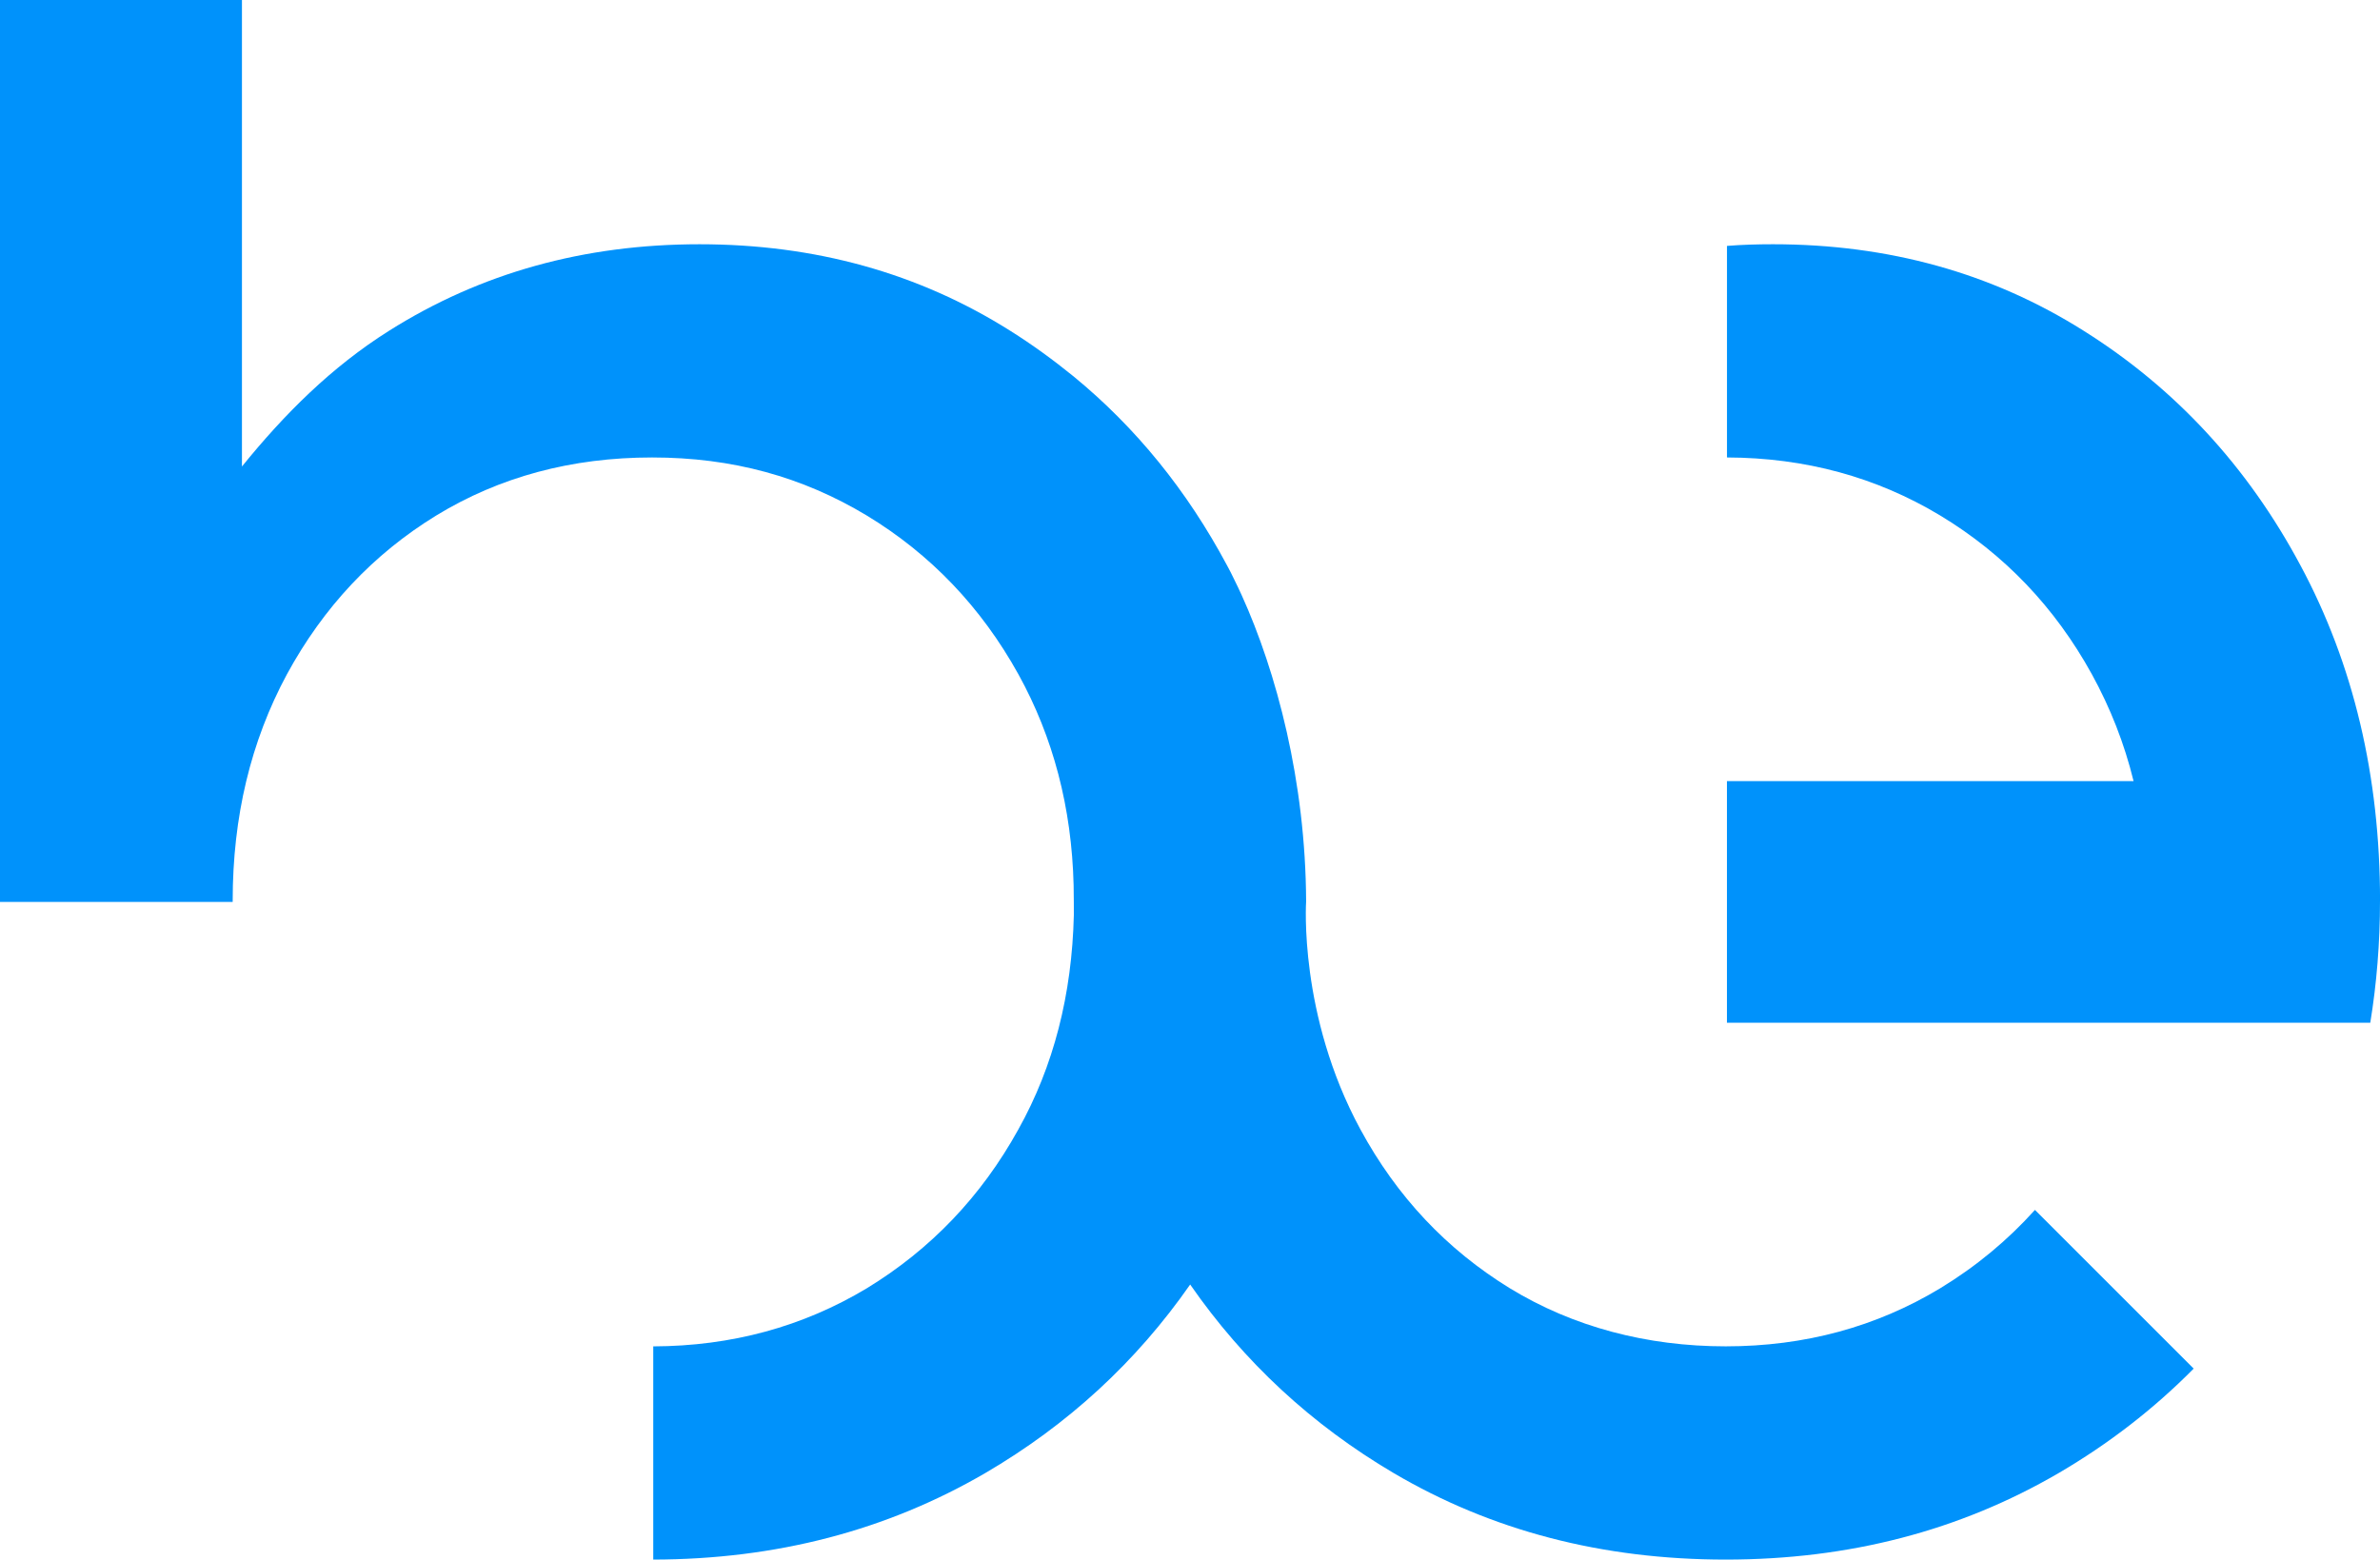 <?xml version="1.0" encoding="UTF-8"?>
<svg id="_Слой_2" data-name="Слой 2" xmlns="http://www.w3.org/2000/svg" viewBox="0 0 636.93 417.45">
  <defs>
    <style>
      .cls-1 {
        fill: #0092fb;
      }
      @media (prefers-color-scheme: dark) {
        .cls-1 {
          fill: #05aefc;
        }
      } 
    </style>
  </defs>
  <g id="_Слой_1-2" data-name="Слой 1">
    <g>
      <path class="cls-1" d="M544.6,323.85c-7.36,8.18-15.79,15.16-25.37,20.99-17.12,10.34-36.27,15.54-57.39,15.54s-40.84-5.2-57.77-15.54c-16.93-10.4-30.25-24.54-40.01-42.55-16.59-30.59-14.52-61-14.52-61-.13-32.15-7.93-61.45-17.25-81.99-.63-1.39-1.27-2.73-1.9-4-.63-1.33-1.33-2.73-2.03-3.99-10.72-20.04-24.35-36.84-41.03-50.54-5.39-4.38-11.03-8.5-16.99-12.24-24.54-15.47-52.25-23.15-83.14-23.15s-58.53,7.67-83.07,23.15c-15.41,9.7-28.03,22.32-39.38,36.34V0H0V241.42H62.27v-.32c0-22.45,4.82-42.61,14.52-60.62,9.77-17.95,23.08-32.15,39.95-42.49,16.93-10.34,36.21-15.54,57.77-15.54s40.27,5.2,57.45,15.54c17.06,10.34,30.63,24.54,40.58,42.49,9.32,16.87,14.27,35.7,14.78,56.5,.06,1.46,.06,7.93,.06,7.93-.51,21.31-5.39,40.46-14.84,57.39-9.95,18.01-23.53,32.15-40.58,42.55-17.12,10.27-36.15,15.47-57.14,15.54v57.07c32.91-.06,62.46-7.8,88.84-23.15,22.13-12.94,40.4-29.74,54.85-50.48,14.4,20.74,32.53,37.54,54.47,50.48,26.19,15.41,55.8,23.15,88.84,23.15s62.65-7.74,89.1-23.15c13.44-7.86,25.49-17.19,36.15-27.97l-42.49-42.49Z"/>
      <path class="cls-1" d="M636.93,241.1c0,11.29-.89,22.19-2.6,32.66h-172.17v-64.68h108.82c-2.47-10.08-6.21-19.59-11.16-28.6-9.89-17.95-23.46-32.15-40.58-42.49-17.06-10.27-36.08-15.47-57.07-15.54v-56.63c4.06-.32,8.12-.44,12.3-.44,30.88,0,58.59,7.67,83.14,23.15,24.54,15.41,43.88,36.34,58.02,62.78,14.2,26.44,21.31,56.37,21.31,89.79Z"/>
    </g>
  </g>
</svg>